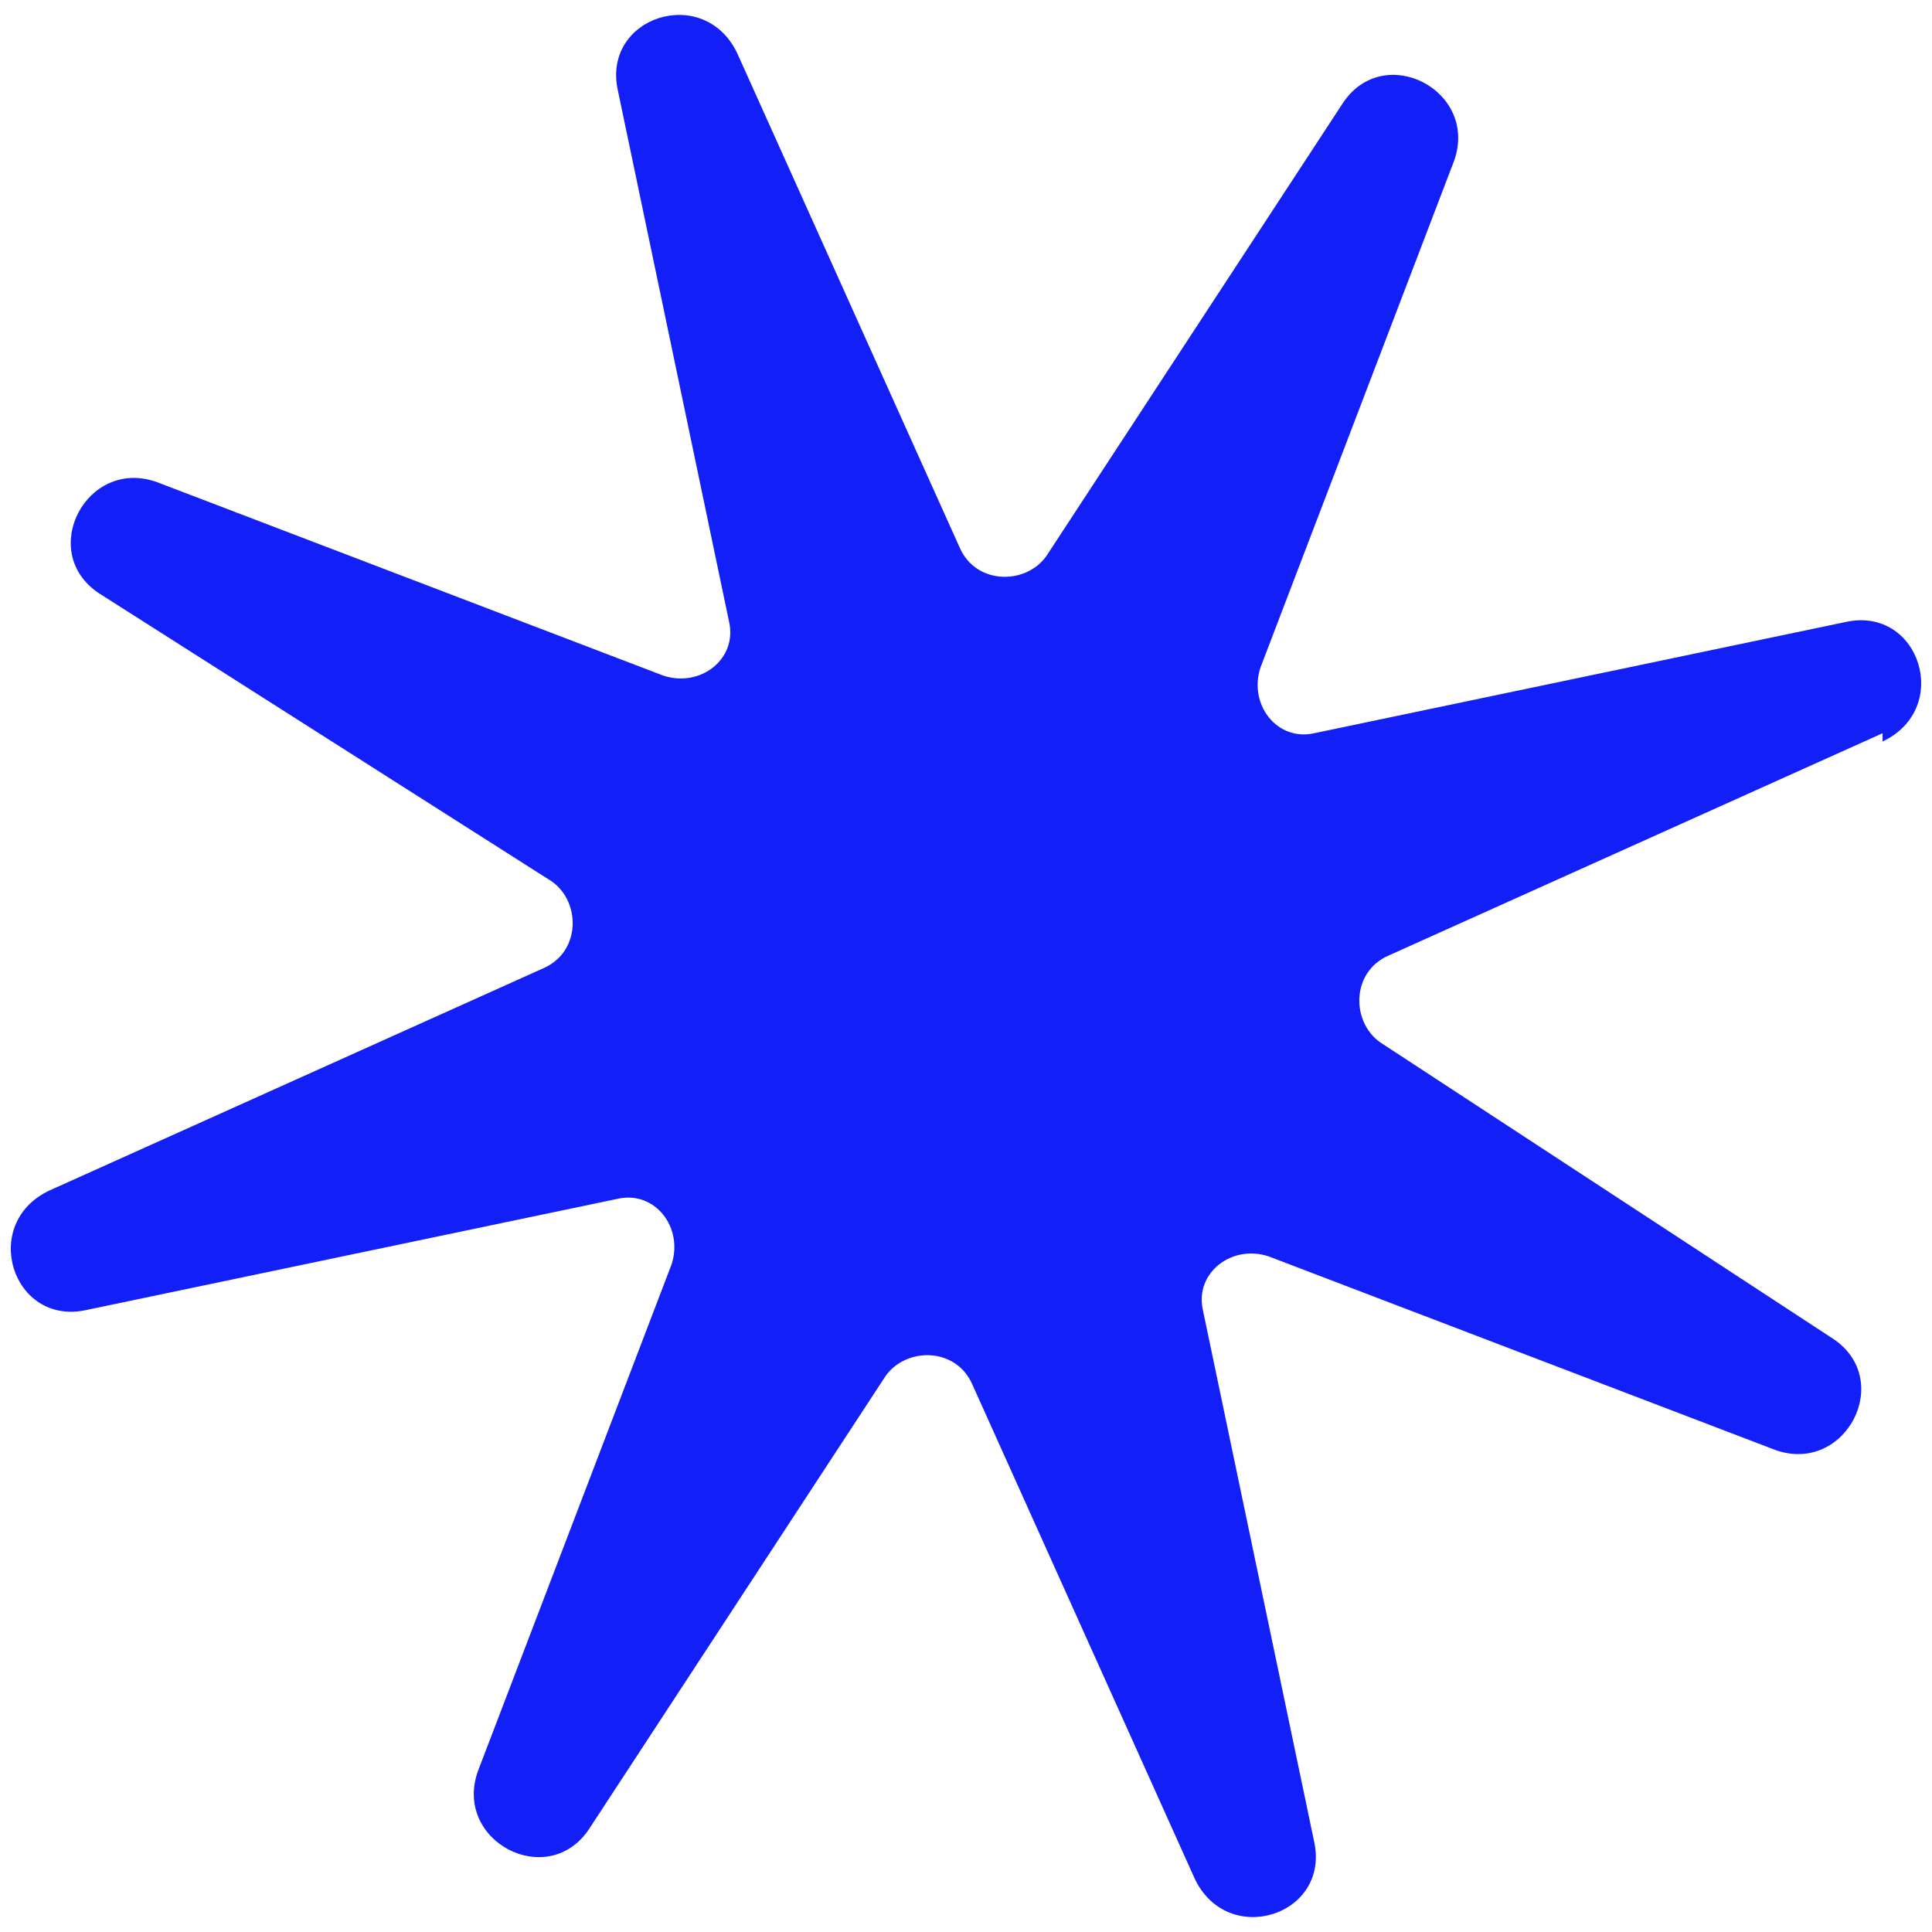 <?xml version="1.0" encoding="UTF-8"?>
<svg xmlns="http://www.w3.org/2000/svg" version="1.1" viewBox="0 0 46.9 46.9">
  <defs>
    <style>
      .cls-1 {
        fill: #121ff7;
      }
    </style>
  </defs>
  <g>
    <g id="Livello_1">
      <g id="Livello_1-2" data-name="Livello_1">
        <path class="cls-1" d="M45.7,17.8l-12,5.4c-.9.4-.9,1.6-.2,2.1l11,7.2c1.5,1,.3,3.3-1.4,2.7l-12.3-4.7c-.9-.3-1.8.4-1.6,1.3l2.7,12.9c.4,1.8-2.1,2.6-2.9.9l-5.4-12c-.4-.9-1.6-.9-2.1-.2l-7.2,11c-1,1.5-3.3.3-2.7-1.4l4.7-12.3c.3-.9-.4-1.8-1.3-1.6l-12.9,2.7c-1.8.4-2.6-2.1-.9-2.9l12-5.4c.9-.4.9-1.6.2-2.1L2.4,14.4c-1.5-1-.3-3.3,1.4-2.7l12.3,4.7c.9.3,1.8-.4,1.6-1.3l-2.7-12.9c-.4-1.8,2.1-2.6,2.9-.9l5.4,12c.4.9,1.6.9,2.1.2l7.2-11c1-1.5,3.3-.3,2.7,1.4l-4.7,12.3c-.3.9.4,1.8,1.3,1.6l12.9-2.7c1.8-.4,2.6,2.1.9,2.9"></path>
      </g>
    </g>
  </g>
</svg>
